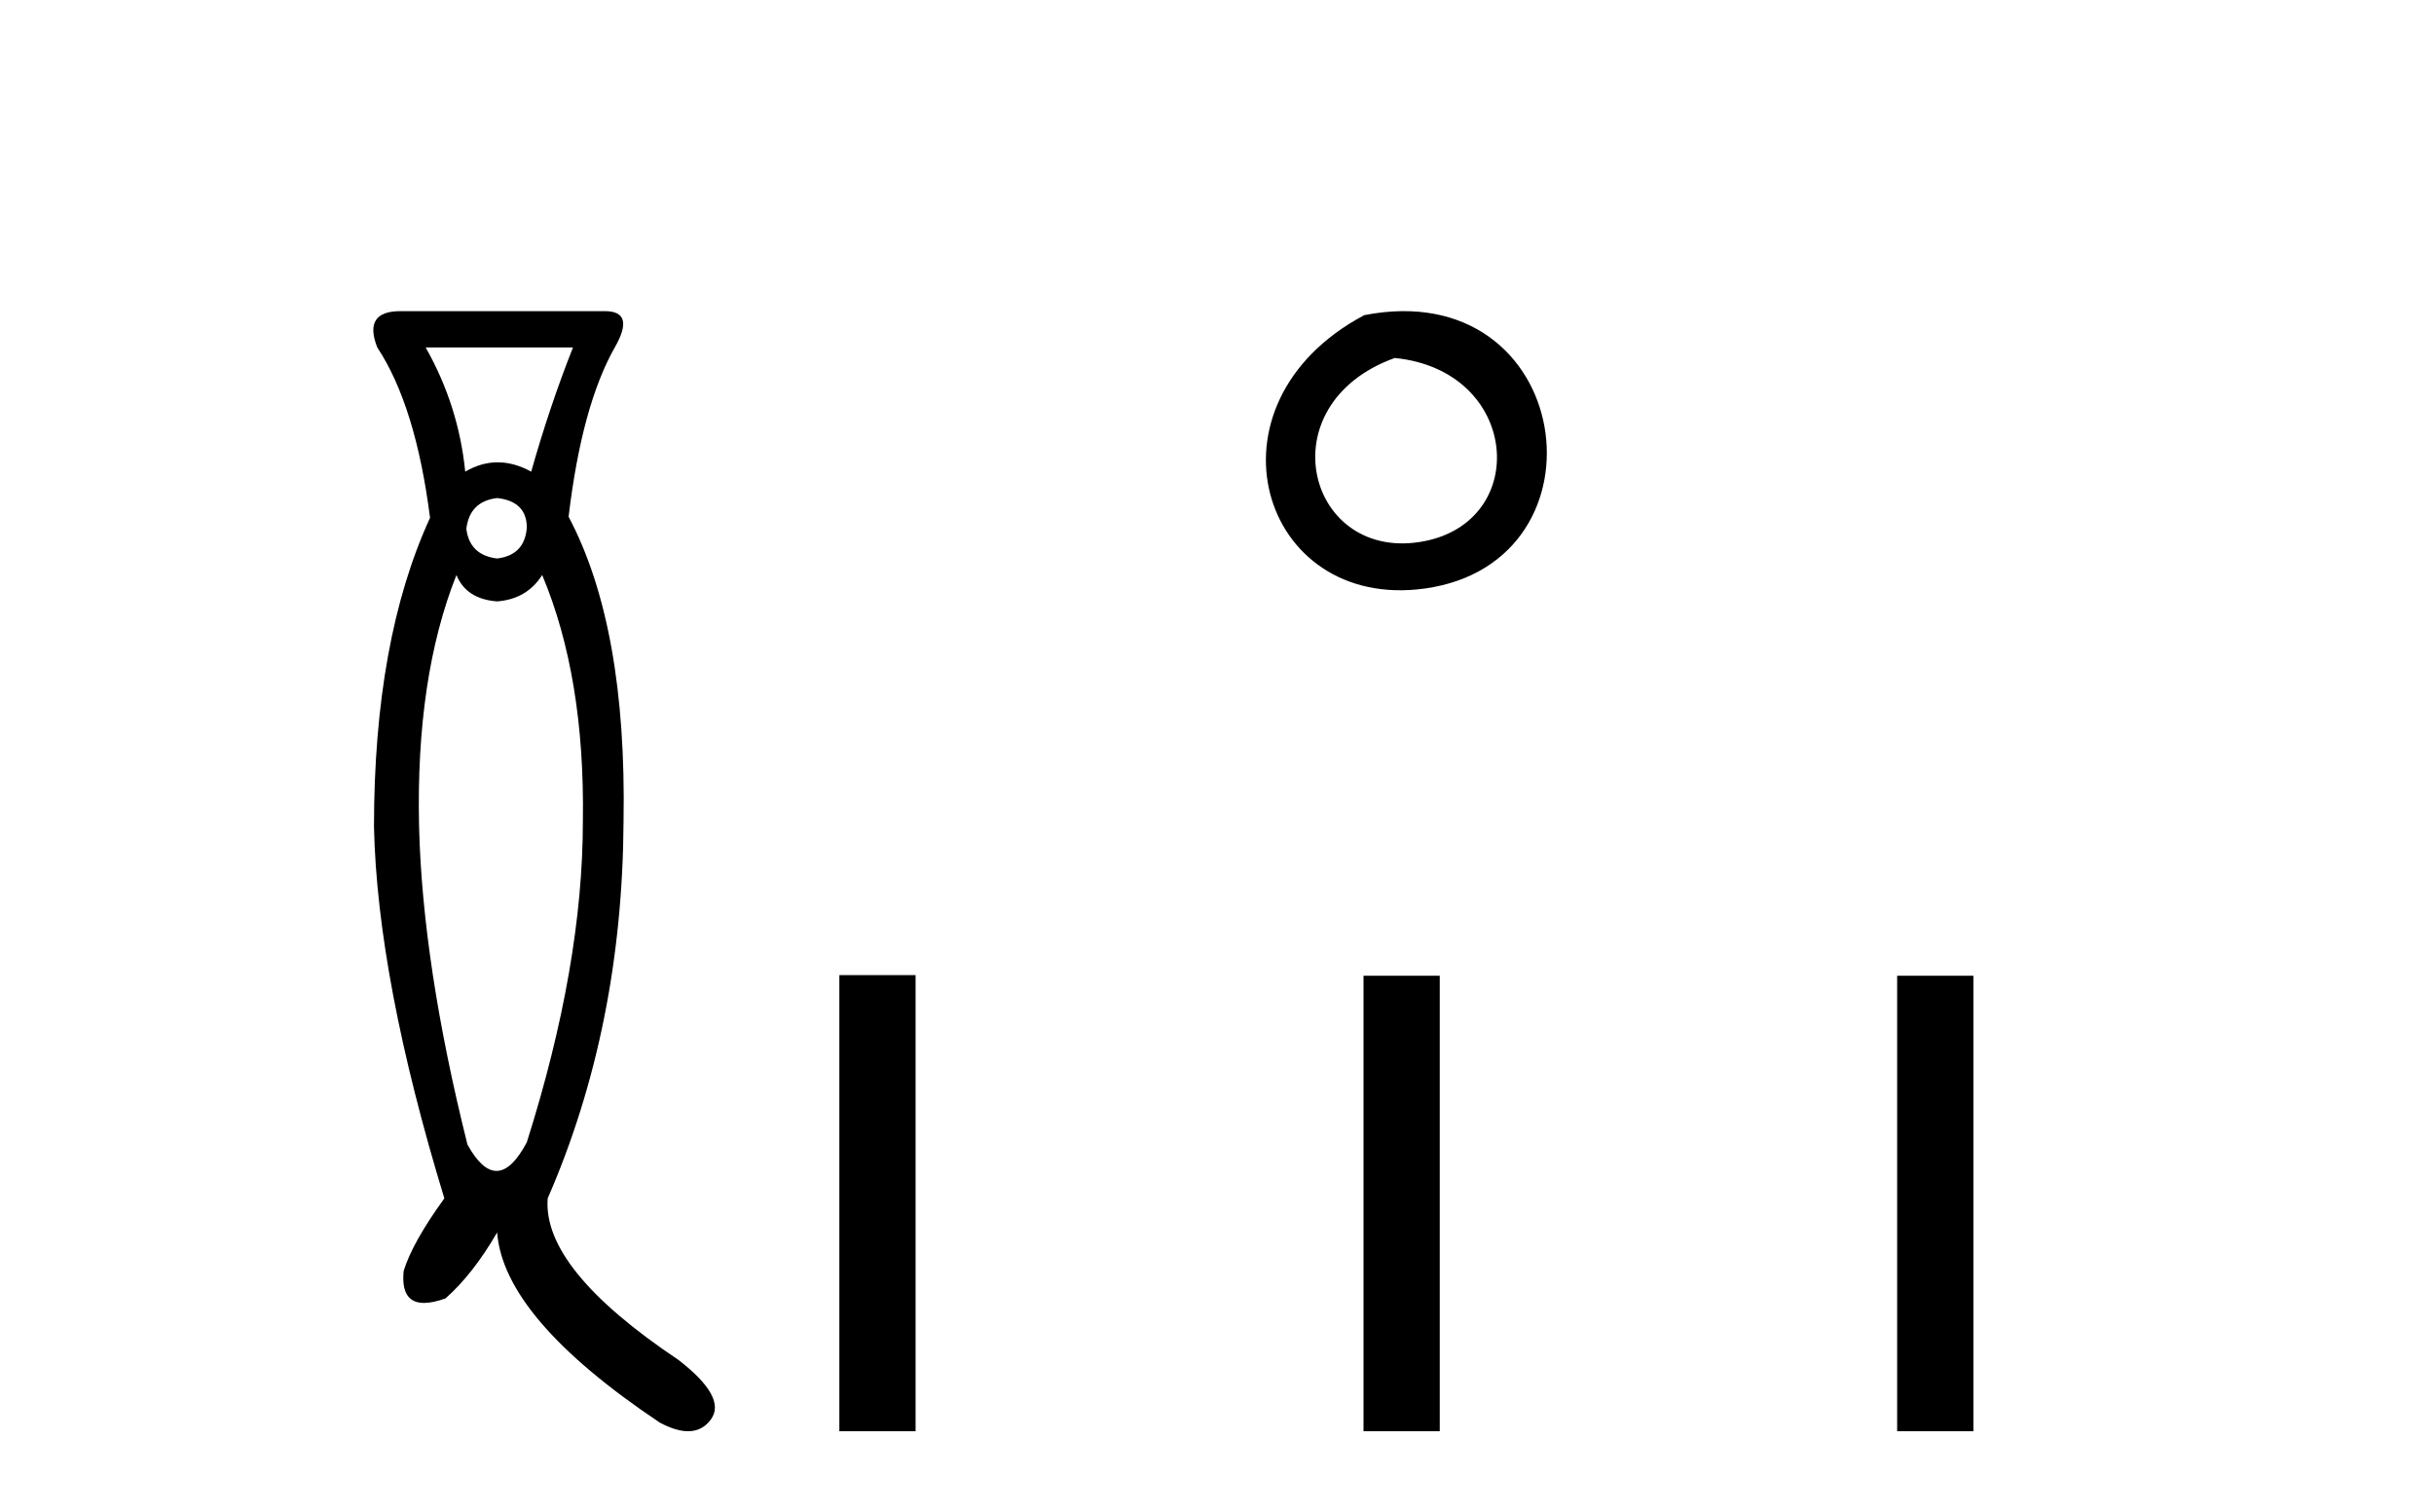 <?xml version='1.0' encoding='UTF-8' standalone='yes'?><svg xmlns='http://www.w3.org/2000/svg' xmlns:xlink='http://www.w3.org/1999/xlink' width='66.0' height='41.0' ><path d='M 15.537 9.421 Q 14.911 11.001 14.404 12.789 Q 13.942 12.536 13.495 12.536 Q 13.048 12.536 12.615 12.789 Q 12.436 11.001 11.542 9.421 ZM 13.48 13.505 Q 14.285 13.594 14.285 14.31 Q 14.225 15.055 13.48 15.144 Q 12.735 15.055 12.645 14.34 Q 12.735 13.594 13.48 13.505 ZM 14.702 15.592 Q 15.865 18.364 15.805 22.269 Q 15.805 26.175 14.285 30.974 Q 13.874 31.75 13.464 31.75 Q 13.069 31.75 12.675 31.034 Q 11.453 26.145 11.363 22.389 Q 11.274 18.364 12.377 15.592 Q 12.645 16.247 13.48 16.307 Q 14.285 16.247 14.702 15.592 ZM 10.856 8.437 Q 9.843 8.437 10.23 9.421 Q 11.274 11.001 11.661 14.041 Q 10.141 17.351 10.141 22.419 Q 10.23 26.533 12.049 32.495 Q 11.184 33.687 10.946 34.462 Q 10.859 35.33 11.498 35.33 Q 11.737 35.33 12.079 35.208 Q 12.824 34.552 13.48 33.419 Q 13.659 35.744 17.892 38.576 Q 18.33 38.809 18.658 38.809 Q 19.045 38.809 19.278 38.487 Q 19.711 37.891 18.399 36.877 Q 14.702 34.403 14.851 32.495 Q 16.878 27.844 16.908 22.269 Q 16.998 16.993 15.418 14.012 Q 15.775 11.001 16.67 9.421 Q 17.236 8.437 16.401 8.437 Z' style='fill:#000000;stroke:none' /><path d='M 36.992 8.546 C 32.455 10.959 34.18 16.58 38.637 15.958 C 43.782 15.239 42.686 7.428 36.992 8.546 M 37.82 9.707 C 41.199 10.044 41.512 14.104 38.63 14.673 C 35.461 15.3 34.301 10.976 37.82 9.707 Z' style='fill:#000000;stroke:none' /><path d='M 22.76 26.441 L 22.76 38.809 L 24.827 38.809 L 24.827 26.441 ZM 36.973 26.458 L 36.973 38.809 L 39.04 38.809 L 39.04 26.458 ZM 51.443 26.458 L 51.443 38.809 L 53.51 38.809 L 53.51 26.458 Z' style='fill:#000000;stroke:none' /></svg>
